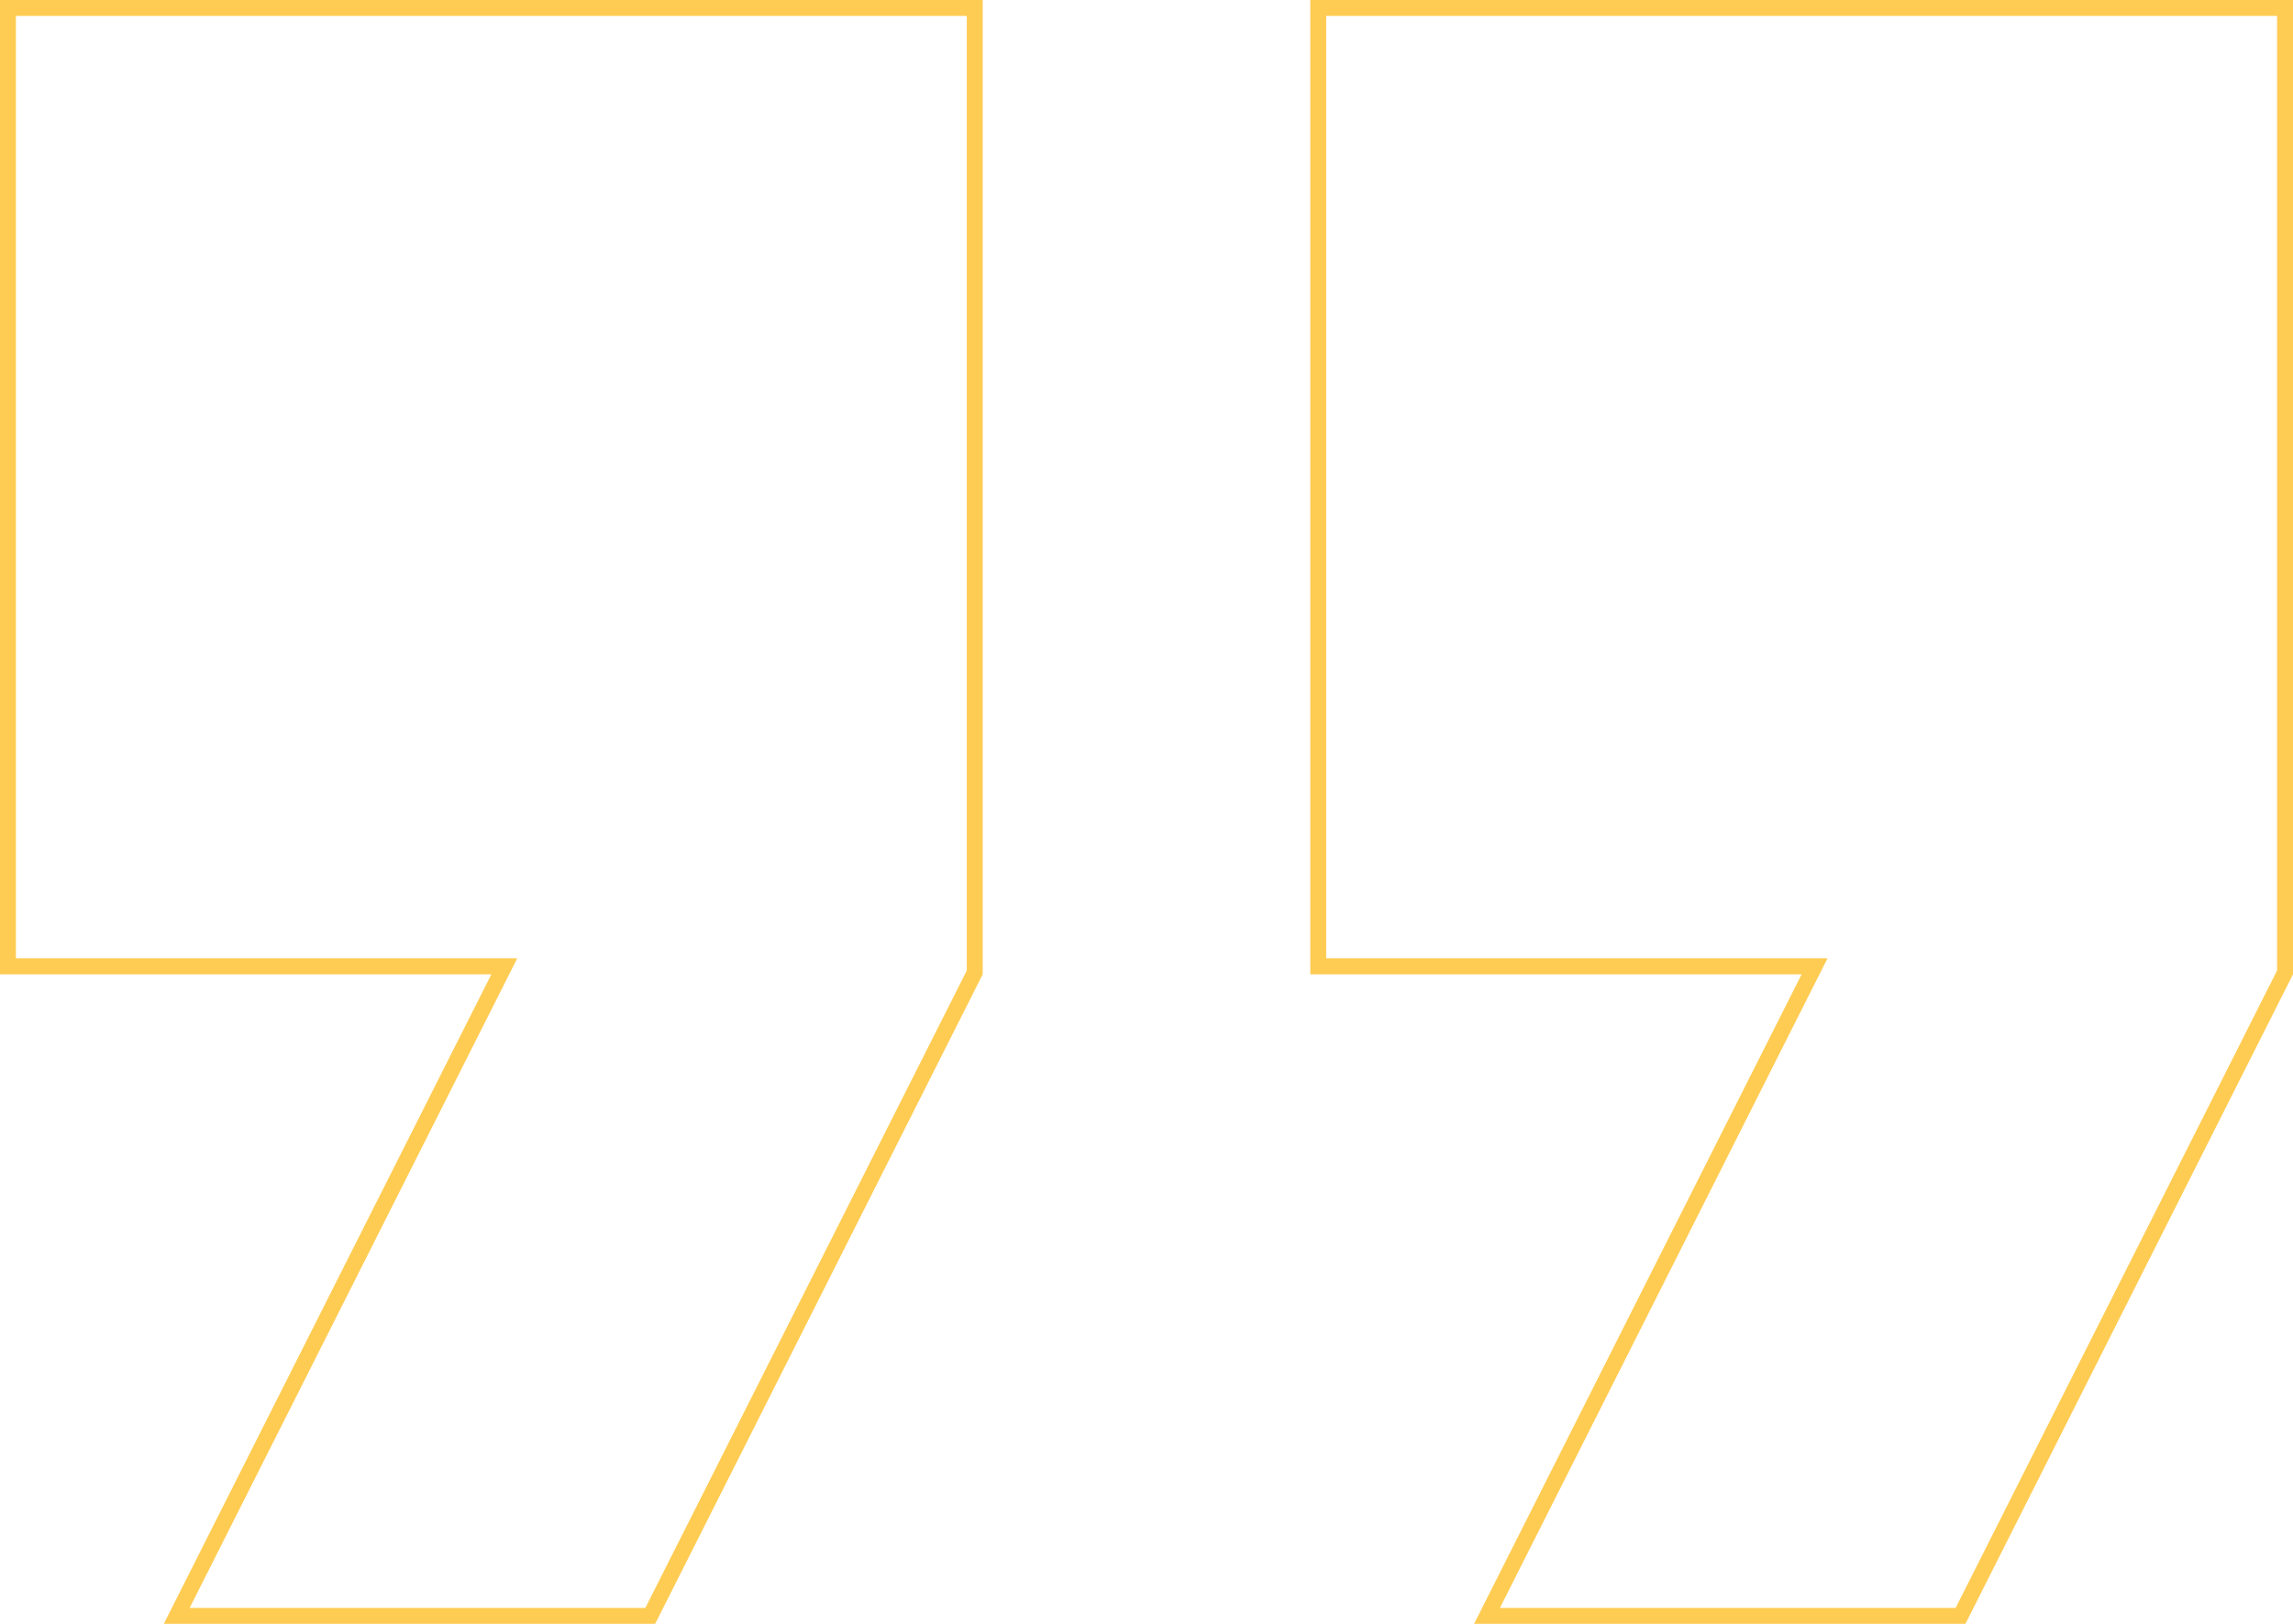 <svg width="144" height="102" viewBox="0 0 144 102" fill="none" xmlns="http://www.w3.org/2000/svg">
<path d="M30.857 60.7H0.5V0.5H61.214V61.081L40.835 101.5H11.098L31.304 61.425L31.669 60.7H30.857Z" stroke="#FECC52"/>
<path d="M113.143 60.7H82.786V0.5H143.5V61.081L123.121 101.5H93.383L113.589 61.425L113.955 60.7H113.143Z" stroke="#FECC52"/>
</svg>
